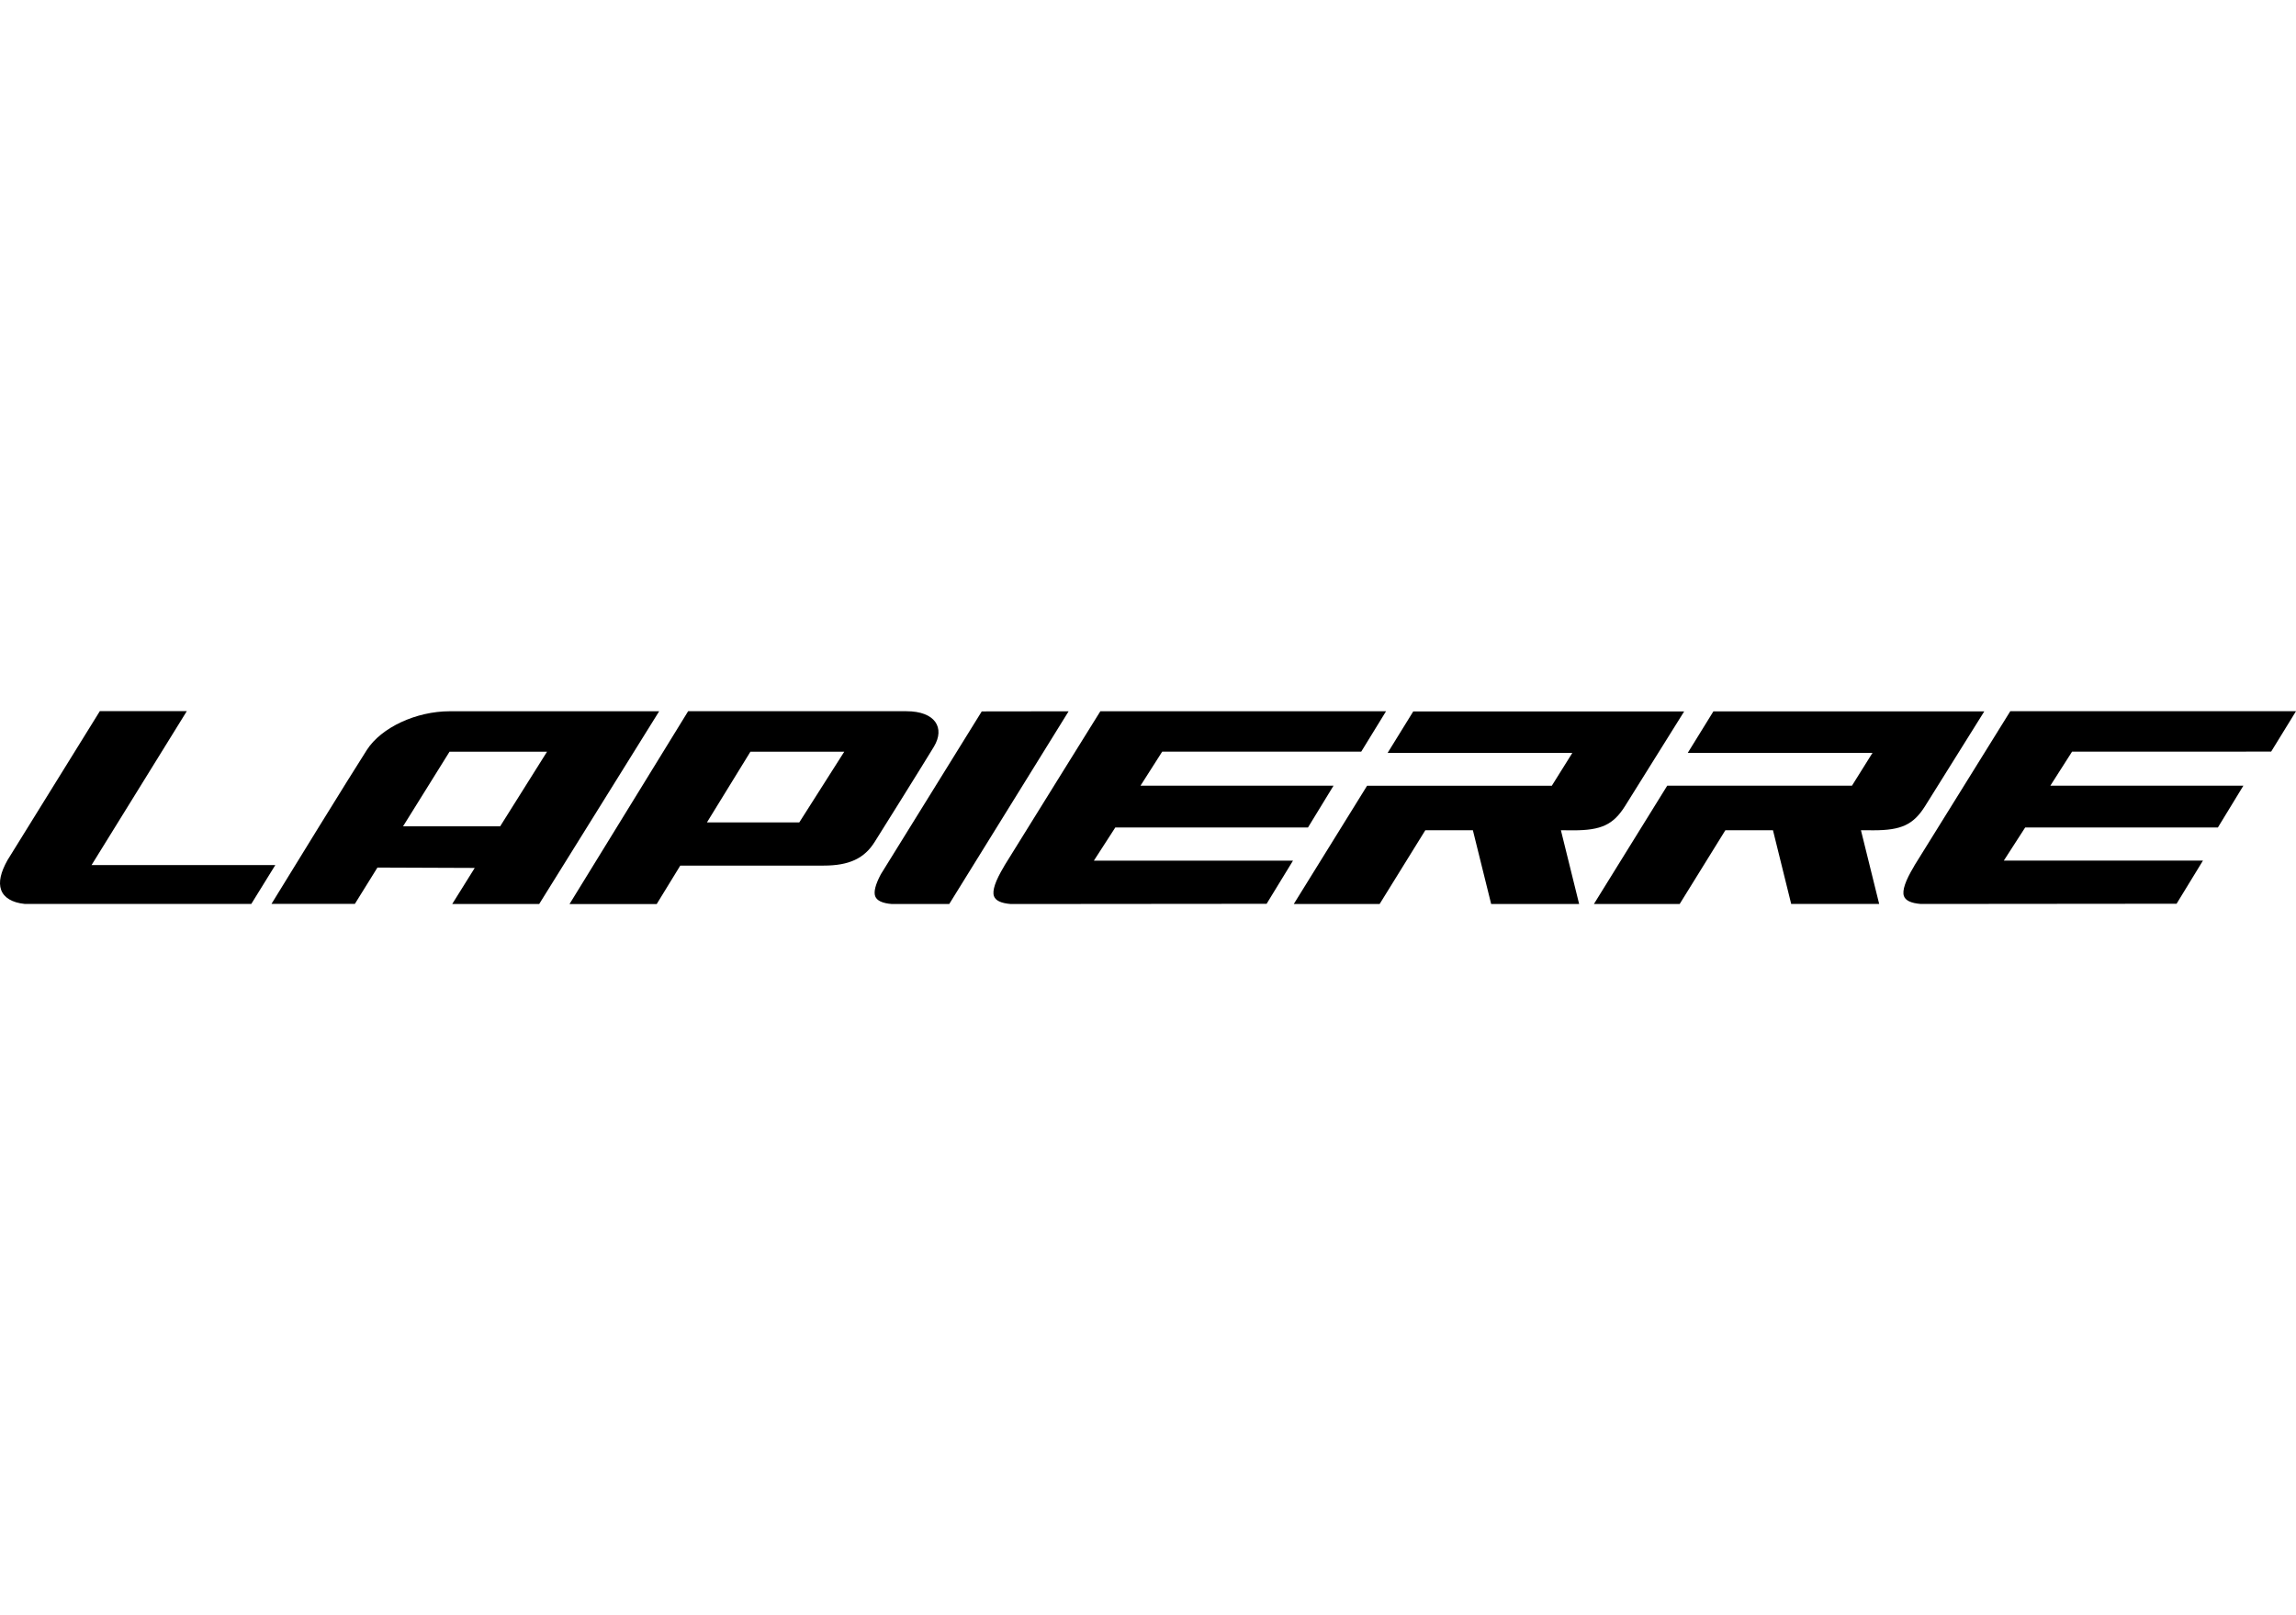 <svg xmlns="http://www.w3.org/2000/svg" xml:space="preserve" fill-rule="evenodd" stroke-linejoin="round" stroke-miterlimit="2" clip-rule="evenodd" viewBox="0 0 270 190"><path d="M52.893 83.665c-3.963 0-8.059 1.914-9.75 4.545-1.938 3.016-9.372 15.092-11.219 18.114h9.806l2.655-4.273 11.442.044-2.649 4.245h10.227l14.111-22.675H52.893Zm5.925 13.533h-11.42l5.465-8.775h11.466l-5.511 8.775Zm-26.442 4.56-2.824 4.569H2.892c-1.455-.148-2.435-.736-2.759-1.65-.325-.912-.048-2.075.745-3.493L11.74 83.653h10.227L10.765 101.76h21.616l-.005-.002Zm77.449-13.928c1.331-2.209.165-4.17-3.241-4.17H80.923l-13.952 22.687h10.252l2.775-4.528h16.87c2.986 0 4.78-.839 6-2.801.014-.004 5.625-8.985 6.958-11.186l-.001-.002Zm-15.832 8.909H83.134l5.111-8.314h11.034l-5.286 8.314Zm149.674-8.323-2.553 4.001h22.701l-3 4.919h-22.662l-2.511 3.895h23.417l-3.102 5.075-30.08.027c-1.135-.09-1.804-.402-1.986-.937-.221-.639.176-1.802 1.172-3.456.031-.054.059-.106.084-.158 3.746-6.044 7.498-12.084 11.255-18.122H270l-2.922 4.752-23.412.004h.001Zm-24.828 9.241 2.145 8.676h-10.346l-2.144-8.674h-5.597l-5.373 8.676H187.44l8.619-13.914h21.725l2.414-3.86h-21.725l3.014-4.879h31.856l-6.96 11.139c-1.378 2.185-2.78 2.845-6.069 2.845l-1.475-.009Zm-93.172-13.99-14.041 22.673h-6.744c-1.107-.086-1.769-.395-1.962-.914-.193-.519.028-1.384.658-2.577l11.872-19.166 10.219-.014-.002-.002Zm2.97 17.571h23.414l-3.103 5.076-30.076.026c-1.139-.088-1.807-.402-1.99-.937-.221-.639.176-1.802 1.172-3.459.031-.051.056-.103.083-.154 3.23-5.224 11.258-18.123 11.258-18.123h33.596l-2.918 4.752h-23.405l-2.55 4h22.7l-3.004 4.917h-22.659l-2.518 3.9v.002Zm54.918-3.579 2.145 8.676h-10.346l-2.148-8.671h-5.596l-5.372 8.676h-10.095l8.622-13.914h21.724l2.414-3.862h-21.724l3.014-4.878h31.859s-6.11 9.777-6.958 11.14c-1.379 2.182-2.783 2.845-6.072 2.845l-1.465-.012h-.002Z"/></svg>